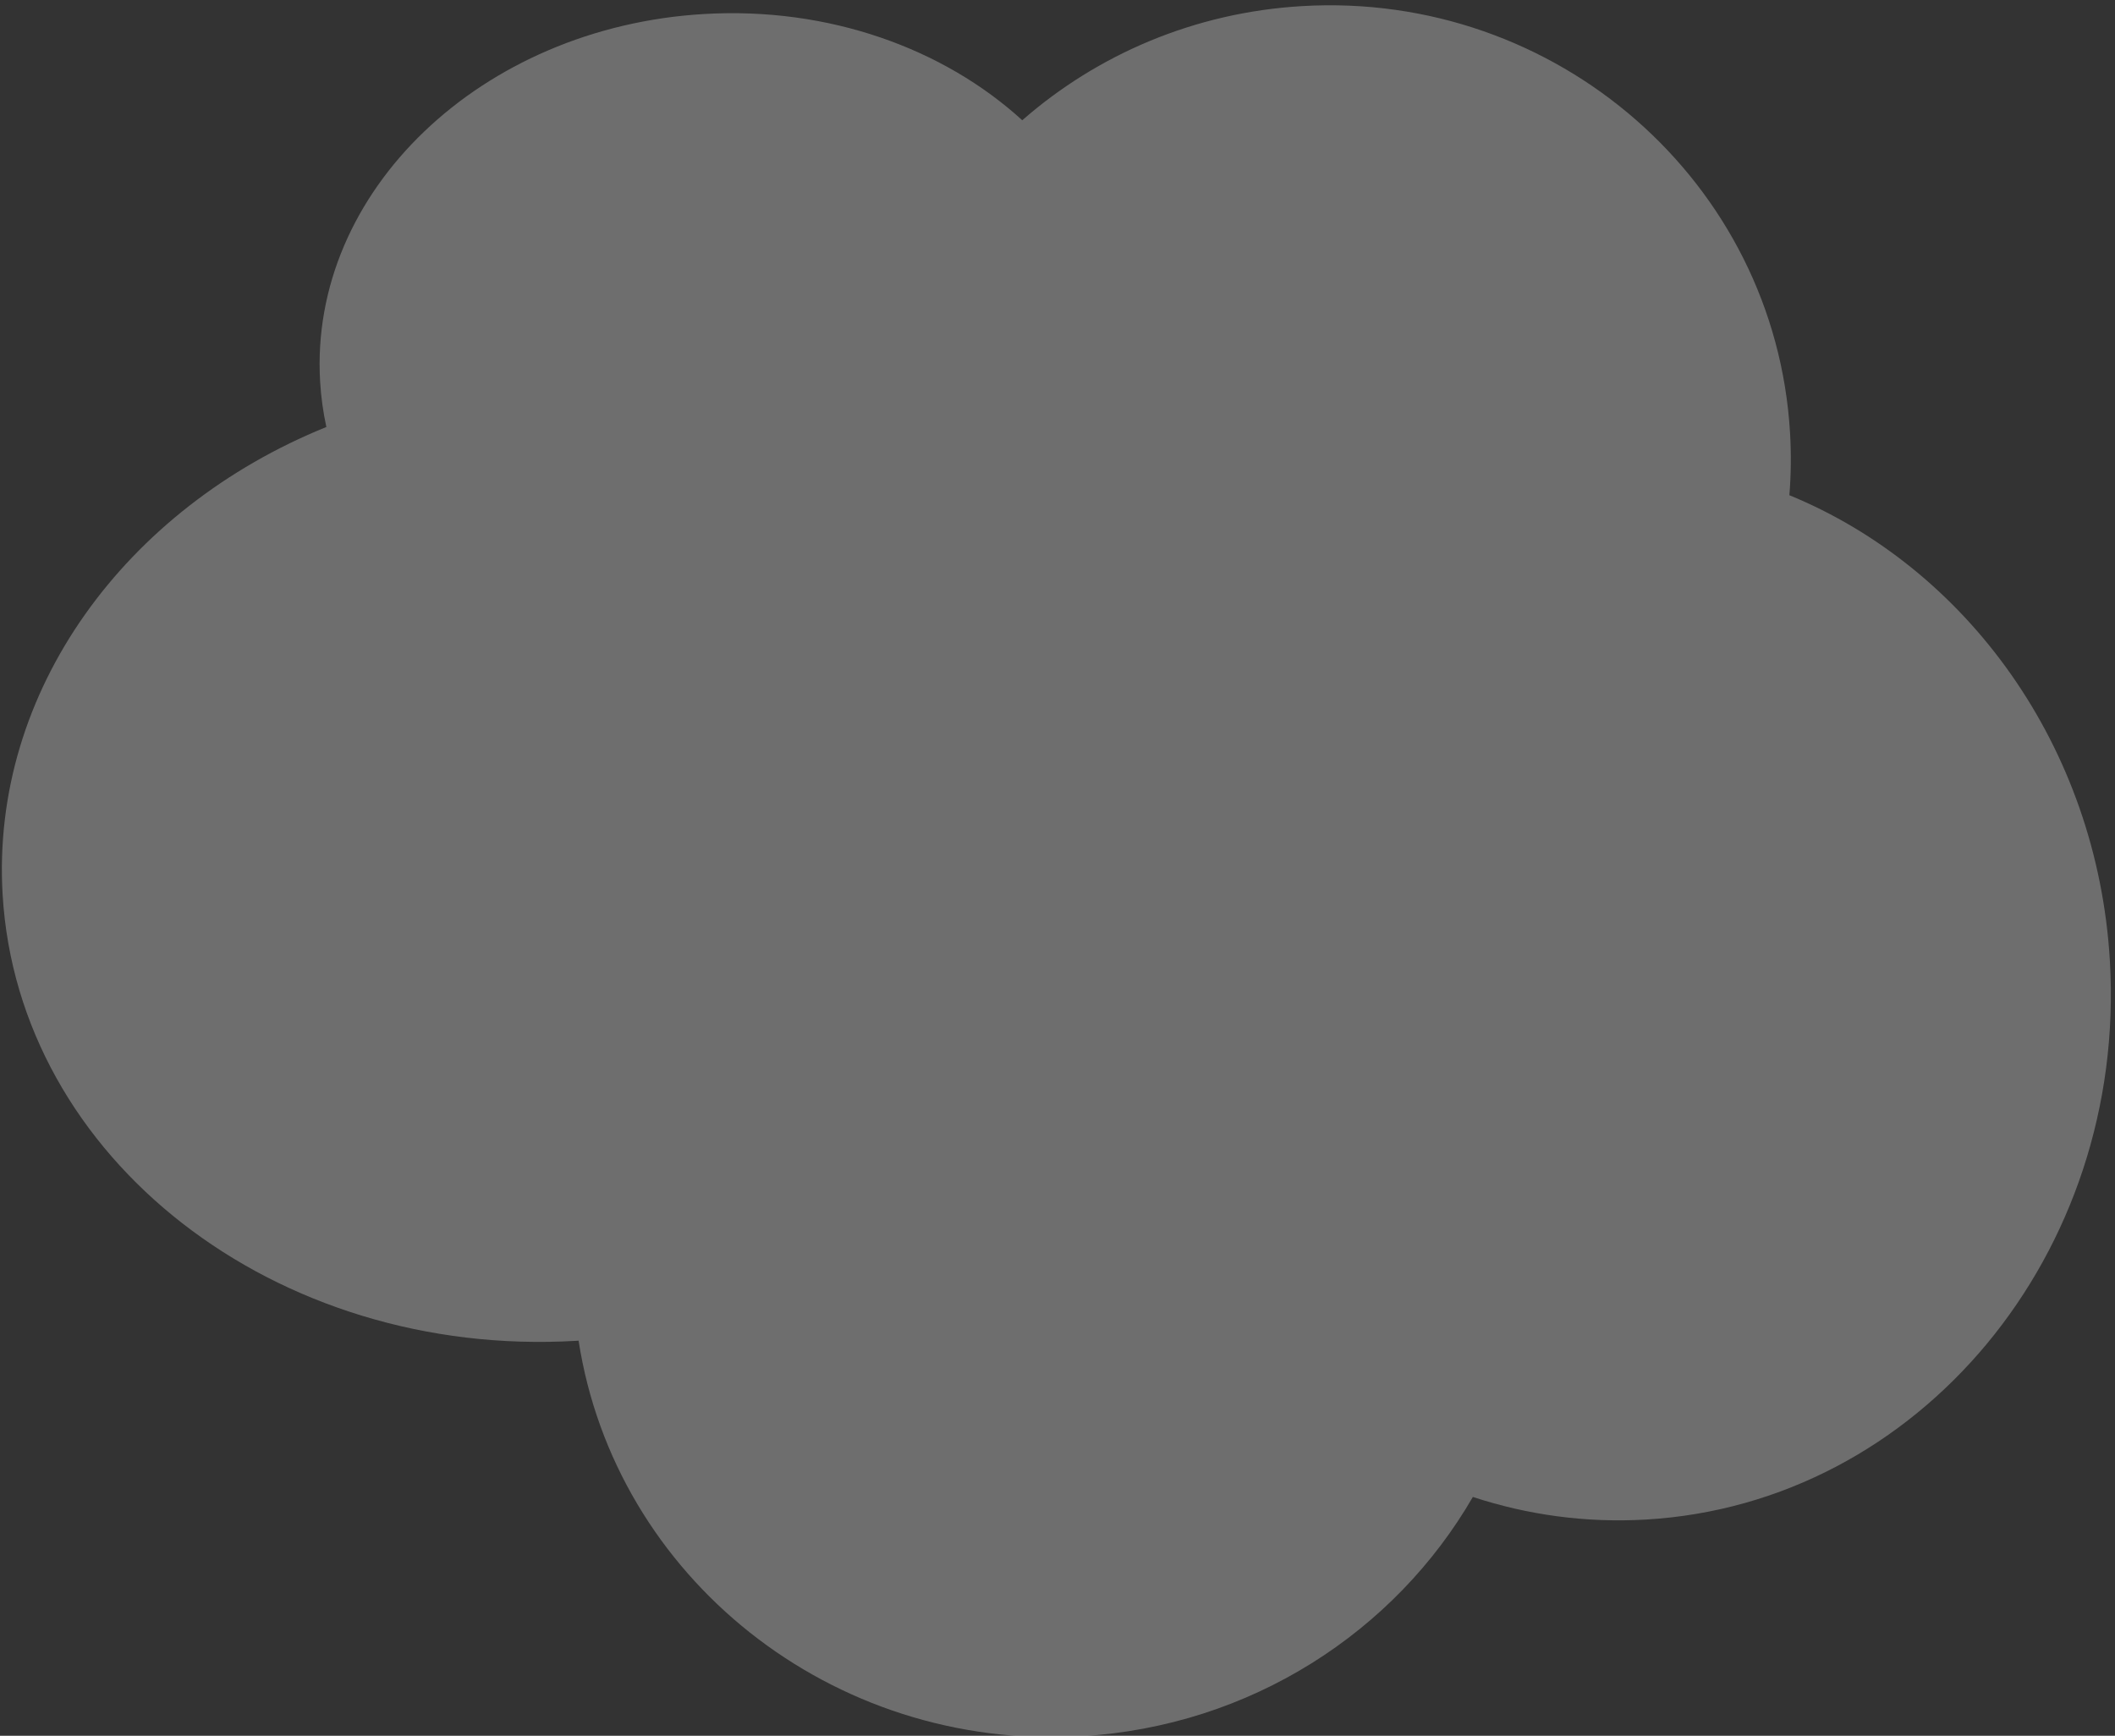 <?xml version="1.0" encoding="UTF-8" standalone="no"?>
<!DOCTYPE svg PUBLIC "-//W3C//DTD SVG 1.1//EN" "http://www.w3.org/Graphics/SVG/1.1/DTD/svg11.dtd">
<svg width="100%" height="100%" viewBox="0 0 145 119" version="1.1" xmlns="http://www.w3.org/2000/svg" xmlns:xlink="http://www.w3.org/1999/xlink" xml:space="preserve" xmlns:serif="http://www.serif.com/" style="fill-rule:evenodd;clip-rule:evenodd;stroke-linejoin:round;stroke-miterlimit:2;">
    <rect x="0" y="0" width="145" height="119" fill="#333333" stroke="none"/>
    <g transform="matrix(1,0,0,1,-200.605,-220.618)">
        <g transform="matrix(0.987,0,0,0.902,24.058,105.545)">
            <g transform="matrix(-0.852,0.055,-0.05,-0.933,1222.38,352.529)">
                <path d="M1165.83,200.616L1166,200.615C1190.56,200.615 1210.5,218.084 1210.5,239.602C1210.5,256.19 1198.65,270.372 1181.97,275.999C1182.16,277.219 1182.26,278.464 1182.26,279.728C1182.26,295.176 1167.51,307.718 1149.33,307.718C1139.14,307.718 1130.01,303.767 1123.97,297.569C1117.57,302.533 1109.49,305.496 1100.7,305.496C1079.94,305.496 1063.08,288.923 1063.08,268.508C1063.08,266.794 1063.2,265.107 1063.43,263.455C1049.39,256.703 1039.61,241.616 1039.61,224.106C1039.61,200.305 1057.68,180.982 1079.94,180.982C1084.85,180.982 1089.56,181.924 1093.92,183.647C1100.88,173.093 1113.04,166.093 1126.88,166.093C1147.24,166.093 1163.99,181.265 1165.83,200.616Z" style="fill:white;fill-opacity:0.29;"/>
            </g>
        </g>
    </g>
</svg>
